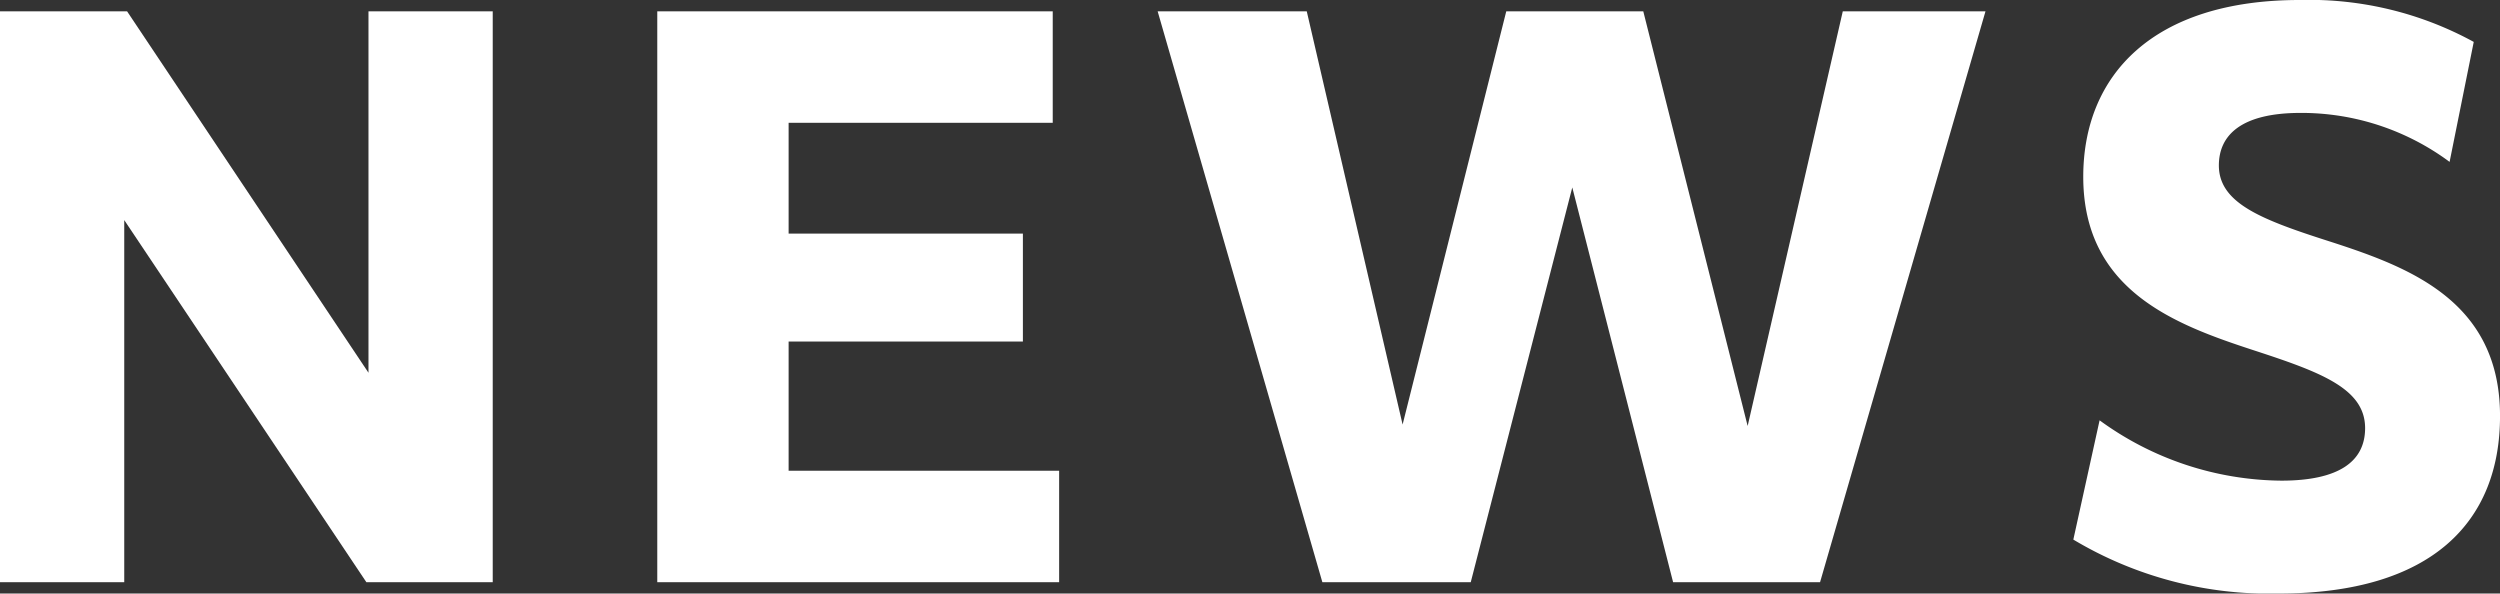 <svg id="レイヤー_1" data-name="レイヤー 1" xmlns="http://www.w3.org/2000/svg" viewBox="0 0 97.95 23.255"><rect x="0" y="0" width="97.95" height="23.255" fill="#333333" stroke="none"/><defs><style>.cls-1{fill:#fff;}</style></defs><path class="cls-1" d="M0,.445H4.98L14.437,14.604V.445h4.868V22.81H14.354L4.868,8.623V22.81H0Z"/><path class="cls-1" d="M25.752.445H41.246V4.812H30.898V9.152h9.179V13.38H30.898v5.063H41.497V22.81H25.752Z"/><path class="cls-1" d="M45.357.445h5.842l3.755,16.189L59.015.445h5.369L68.473,16.69,72.2.445h5.591L71.31,22.81H65.552l-3.95-15.466L57.624,22.81h-5.814Z"/><path class="cls-1" d="M82.262,16.468a12.238,12.238,0,0,0,7.121,2.364c2.253,0,3.282-.751,3.282-2.058,0-1.558-1.752-2.198-4.395-3.06-3.06-1.002-6.648-2.337-6.648-6.787C81.622,2.949,84.348,0,90.106,0a13.426,13.426,0,0,1,6.815,1.642l-.946,4.701a9.736,9.736,0,0,0-5.841-1.919c-2.309,0-3.199.862-3.199,2.058,0,1.502,1.725,2.142,4.423,3.004,3.088,1.002,6.593,2.337,6.593,6.815,0,4.144-2.67,6.954-8.679,6.954a14.933,14.933,0,0,1-8.039-2.114Z"/></svg>